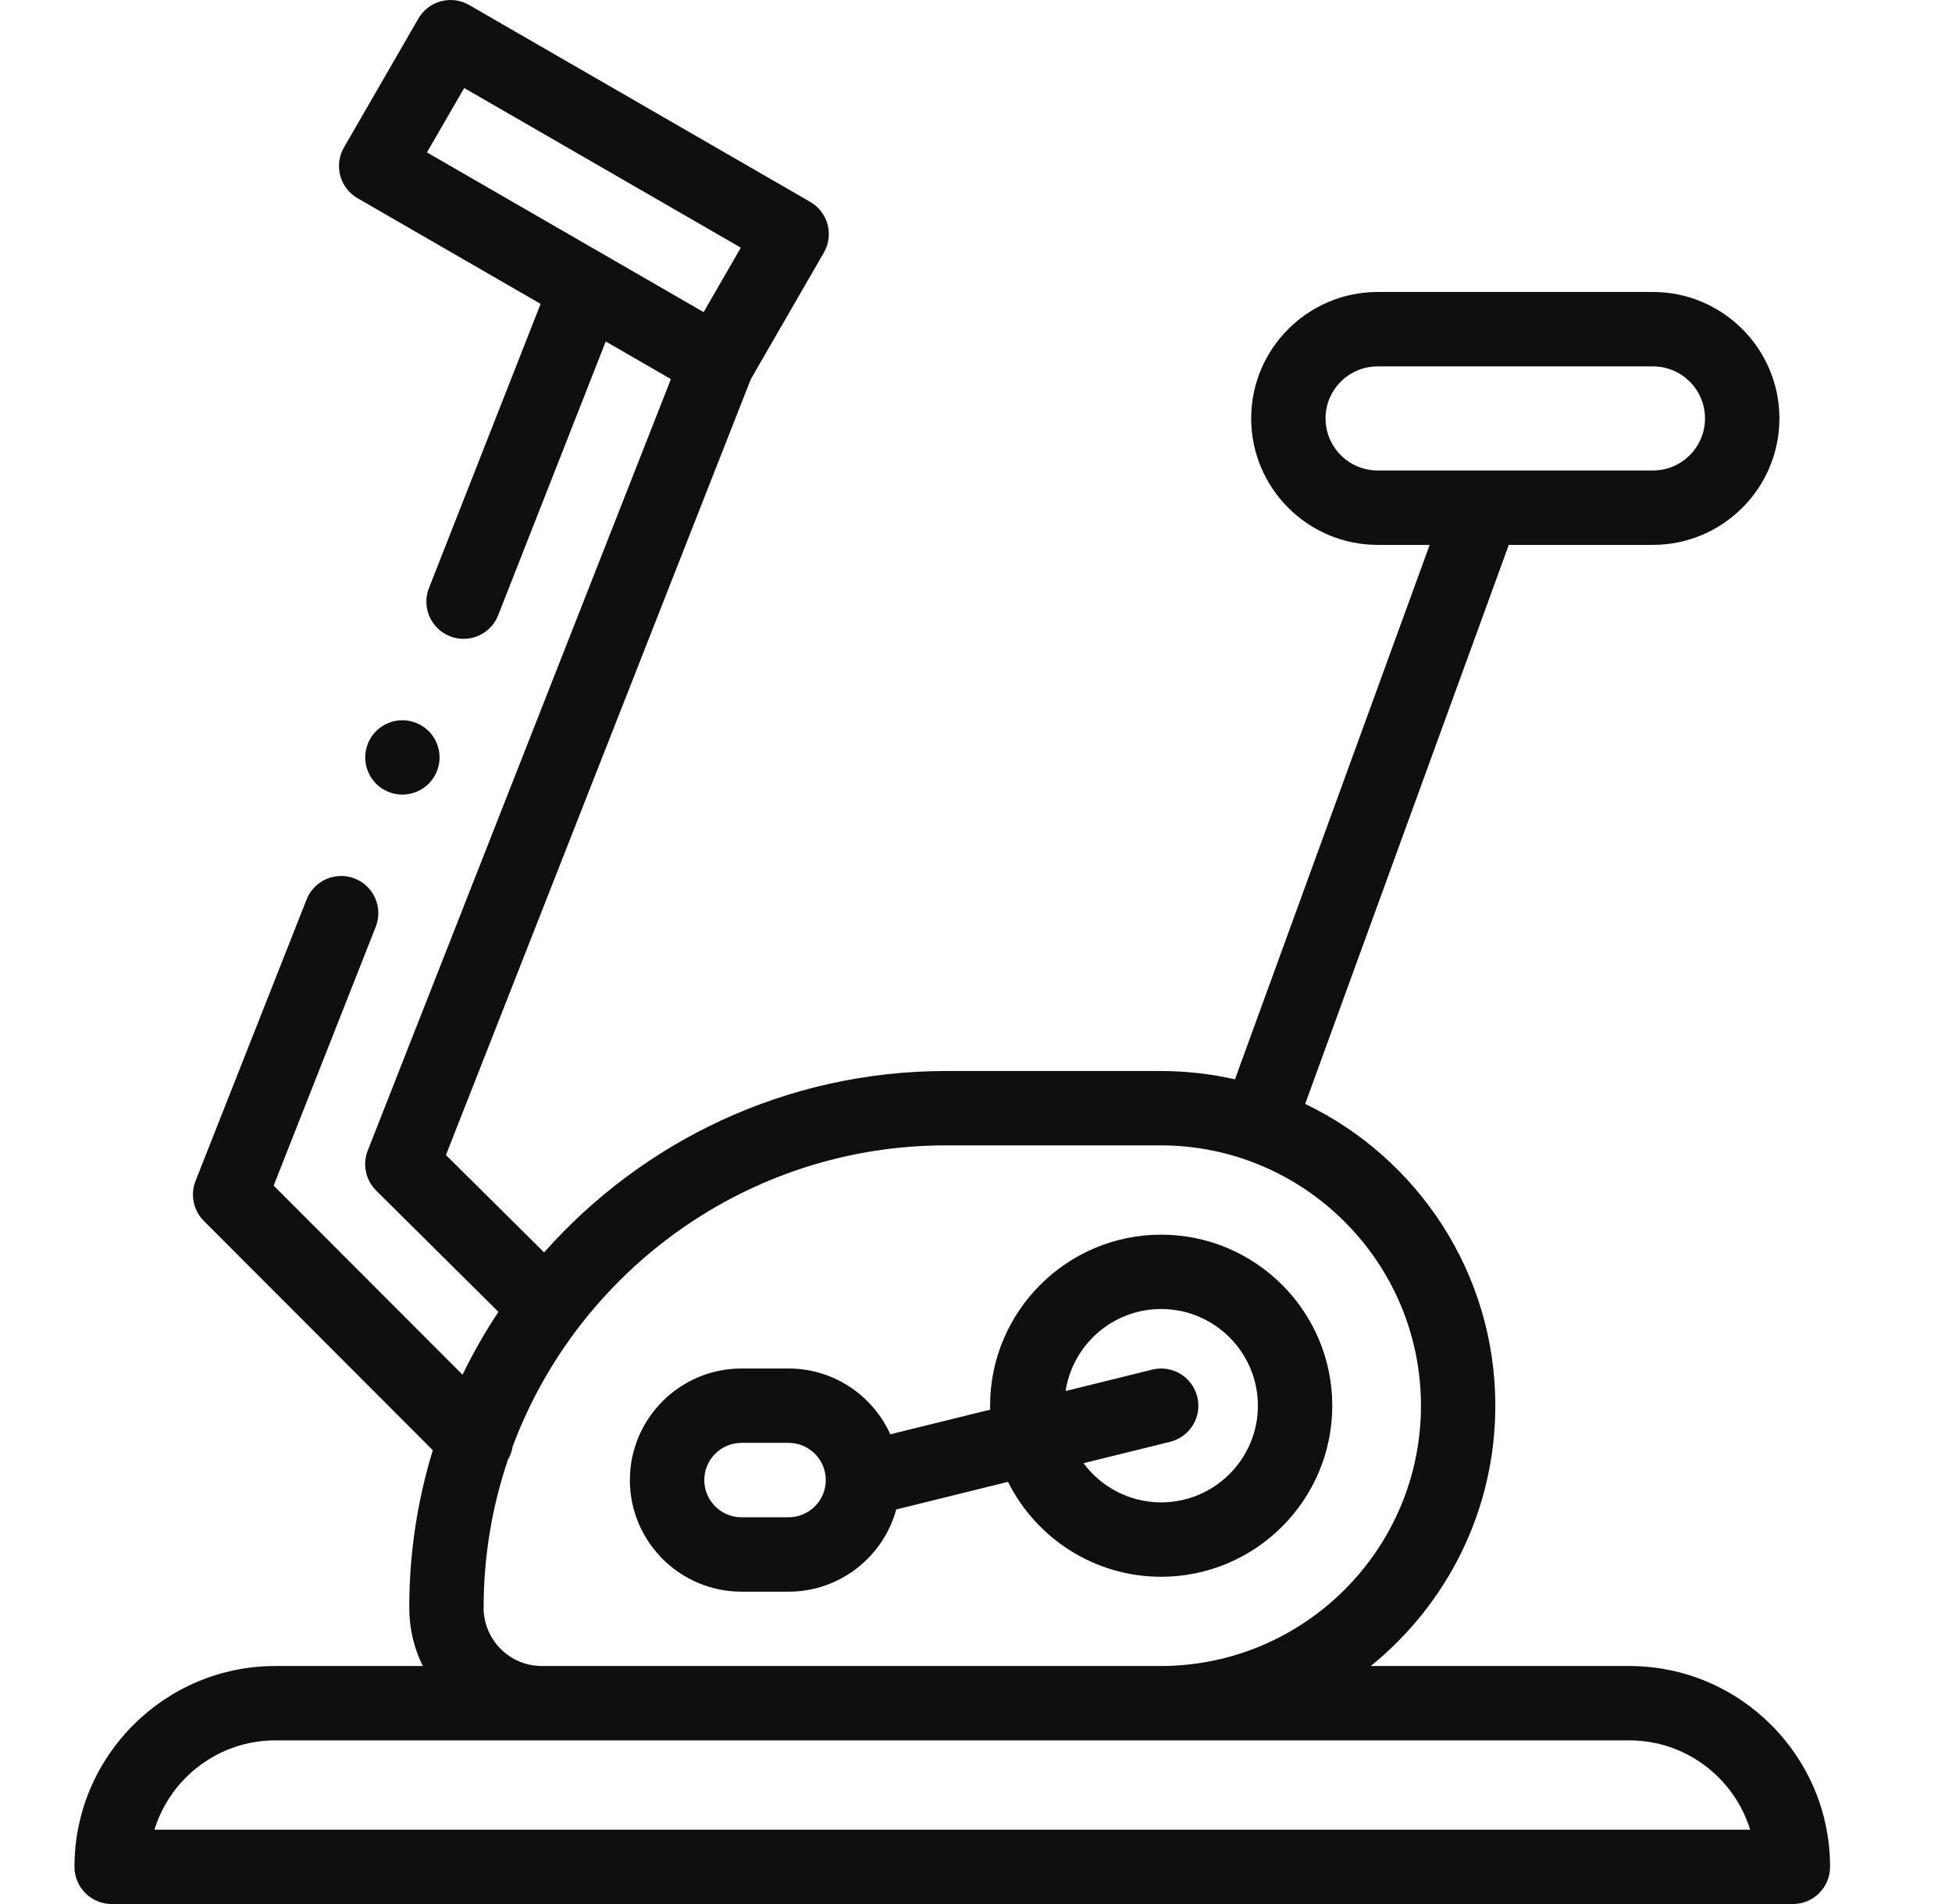 <svg width="41" height="40" viewBox="0 0 41 40" fill="none" xmlns="http://www.w3.org/2000/svg">
<g clip-path="url(#clip0_632_14762)">
<path d="M24.389 33.125C26.371 33.125 27.983 31.513 27.983 29.531C27.983 27.55 26.371 25.938 24.389 25.938C22.408 25.938 20.796 27.55 20.796 29.531C20.796 29.559 20.797 29.586 20.798 29.614L18.7 30.132C18.333 29.318 17.514 28.75 16.564 28.75H15.574C14.282 28.75 13.23 29.801 13.23 31.094C13.23 32.386 14.282 33.438 15.574 33.438H16.564C17.643 33.438 18.553 32.705 18.825 31.711L21.172 31.131C21.762 32.312 22.982 33.125 24.389 33.125ZM16.564 31.875H15.574C15.143 31.875 14.793 31.524 14.793 31.094C14.793 30.663 15.143 30.312 15.574 30.312H16.564C16.995 30.312 17.345 30.663 17.345 31.094C17.345 31.524 16.995 31.875 16.564 31.875ZM24.389 27.5C25.509 27.5 26.421 28.411 26.421 29.531C26.421 30.651 25.509 31.562 24.389 31.562C23.721 31.562 23.128 31.238 22.758 30.739L24.577 30.29C24.996 30.186 25.251 29.763 25.148 29.344C25.044 28.925 24.621 28.669 24.202 28.773L22.382 29.223C22.531 28.248 23.374 27.5 24.389 27.5Z" fill="#0F0F0F"/>
<path d="M34.221 35H28.791C30.386 33.71 31.408 31.738 31.408 29.531C31.408 26.741 29.775 24.326 27.414 23.191L31.691 11.447H34.718C36.183 11.447 37.375 10.255 37.375 8.79C37.375 7.326 36.183 6.134 34.718 6.134H28.936C27.471 6.134 26.28 7.326 26.28 8.79C26.28 10.255 27.471 11.447 28.936 11.447H30.029L25.939 22.675C25.437 22.561 24.914 22.5 24.377 22.5H19.872C16.515 22.5 13.496 23.975 11.429 26.311L9.367 24.265L15.77 7.966L17.304 5.308C17.52 4.934 17.392 4.457 17.018 4.241L9.854 0.105C9.48 -0.111 9.003 0.017 8.787 0.391L7.225 3.097C7.009 3.471 7.137 3.948 7.51 4.164L11.355 6.384L9.01 12.354C8.852 12.755 9.05 13.209 9.451 13.367C9.545 13.403 9.642 13.421 9.737 13.421C10.049 13.421 10.343 13.233 10.464 12.925L12.723 7.174L14.092 7.964L7.724 24.172C7.61 24.462 7.68 24.793 7.901 25.012L10.469 27.56C10.189 27.981 9.937 28.422 9.715 28.88L5.748 24.907L7.892 19.471C8.051 19.07 7.854 18.616 7.452 18.457C7.051 18.299 6.597 18.496 6.439 18.898L4.107 24.81C3.993 25.1 4.061 25.429 4.281 25.649L9.091 30.467C8.769 31.514 8.596 32.625 8.596 33.776C8.596 34.215 8.698 34.63 8.88 35H5.783C3.457 35 1.564 36.893 1.564 39.219C1.564 39.65 1.914 40 2.346 40H37.658C38.09 40 38.439 39.65 38.439 39.219C38.439 36.892 36.547 35 34.221 35ZM27.842 8.79C27.842 8.187 28.333 7.697 28.936 7.697H34.718C35.322 7.697 35.812 8.187 35.812 8.79C35.812 9.393 35.322 9.884 34.718 9.884H28.936C28.333 9.884 27.842 9.393 27.842 8.79ZM9.75 1.849L15.56 5.203L14.779 6.557L8.968 3.202L9.75 1.849ZM10.158 33.776C10.158 32.689 10.338 31.642 10.669 30.665C10.72 30.579 10.753 30.485 10.768 30.388C12.146 26.698 15.707 24.062 19.872 24.062H24.377C27.392 24.062 29.846 26.516 29.846 29.531C29.846 32.547 27.392 35 24.377 35H11.382C10.707 35 10.158 34.451 10.158 33.776ZM3.244 38.438C3.579 37.353 4.59 36.562 5.783 36.562H34.221C35.414 36.562 36.425 37.353 36.76 38.438H3.244Z" fill="#0F0F0F"/>
<path d="M8.451 16.693C8.657 16.693 8.858 16.61 9.004 16.465C9.15 16.318 9.233 16.118 9.233 15.912C9.233 15.706 9.15 15.505 9.004 15.359C8.858 15.214 8.658 15.131 8.451 15.131C8.246 15.131 8.045 15.214 7.899 15.359C7.754 15.505 7.671 15.706 7.671 15.912C7.671 16.118 7.754 16.318 7.899 16.465C8.045 16.61 8.246 16.693 8.451 16.693Z" fill="#0F0F0F"/>
</g>
<defs>
<clipPath id="clip0_632_14762">
<rect width="40" height="40" fill="white" transform="translate(0.002)"/>
</clipPath>
</defs>
</svg>
